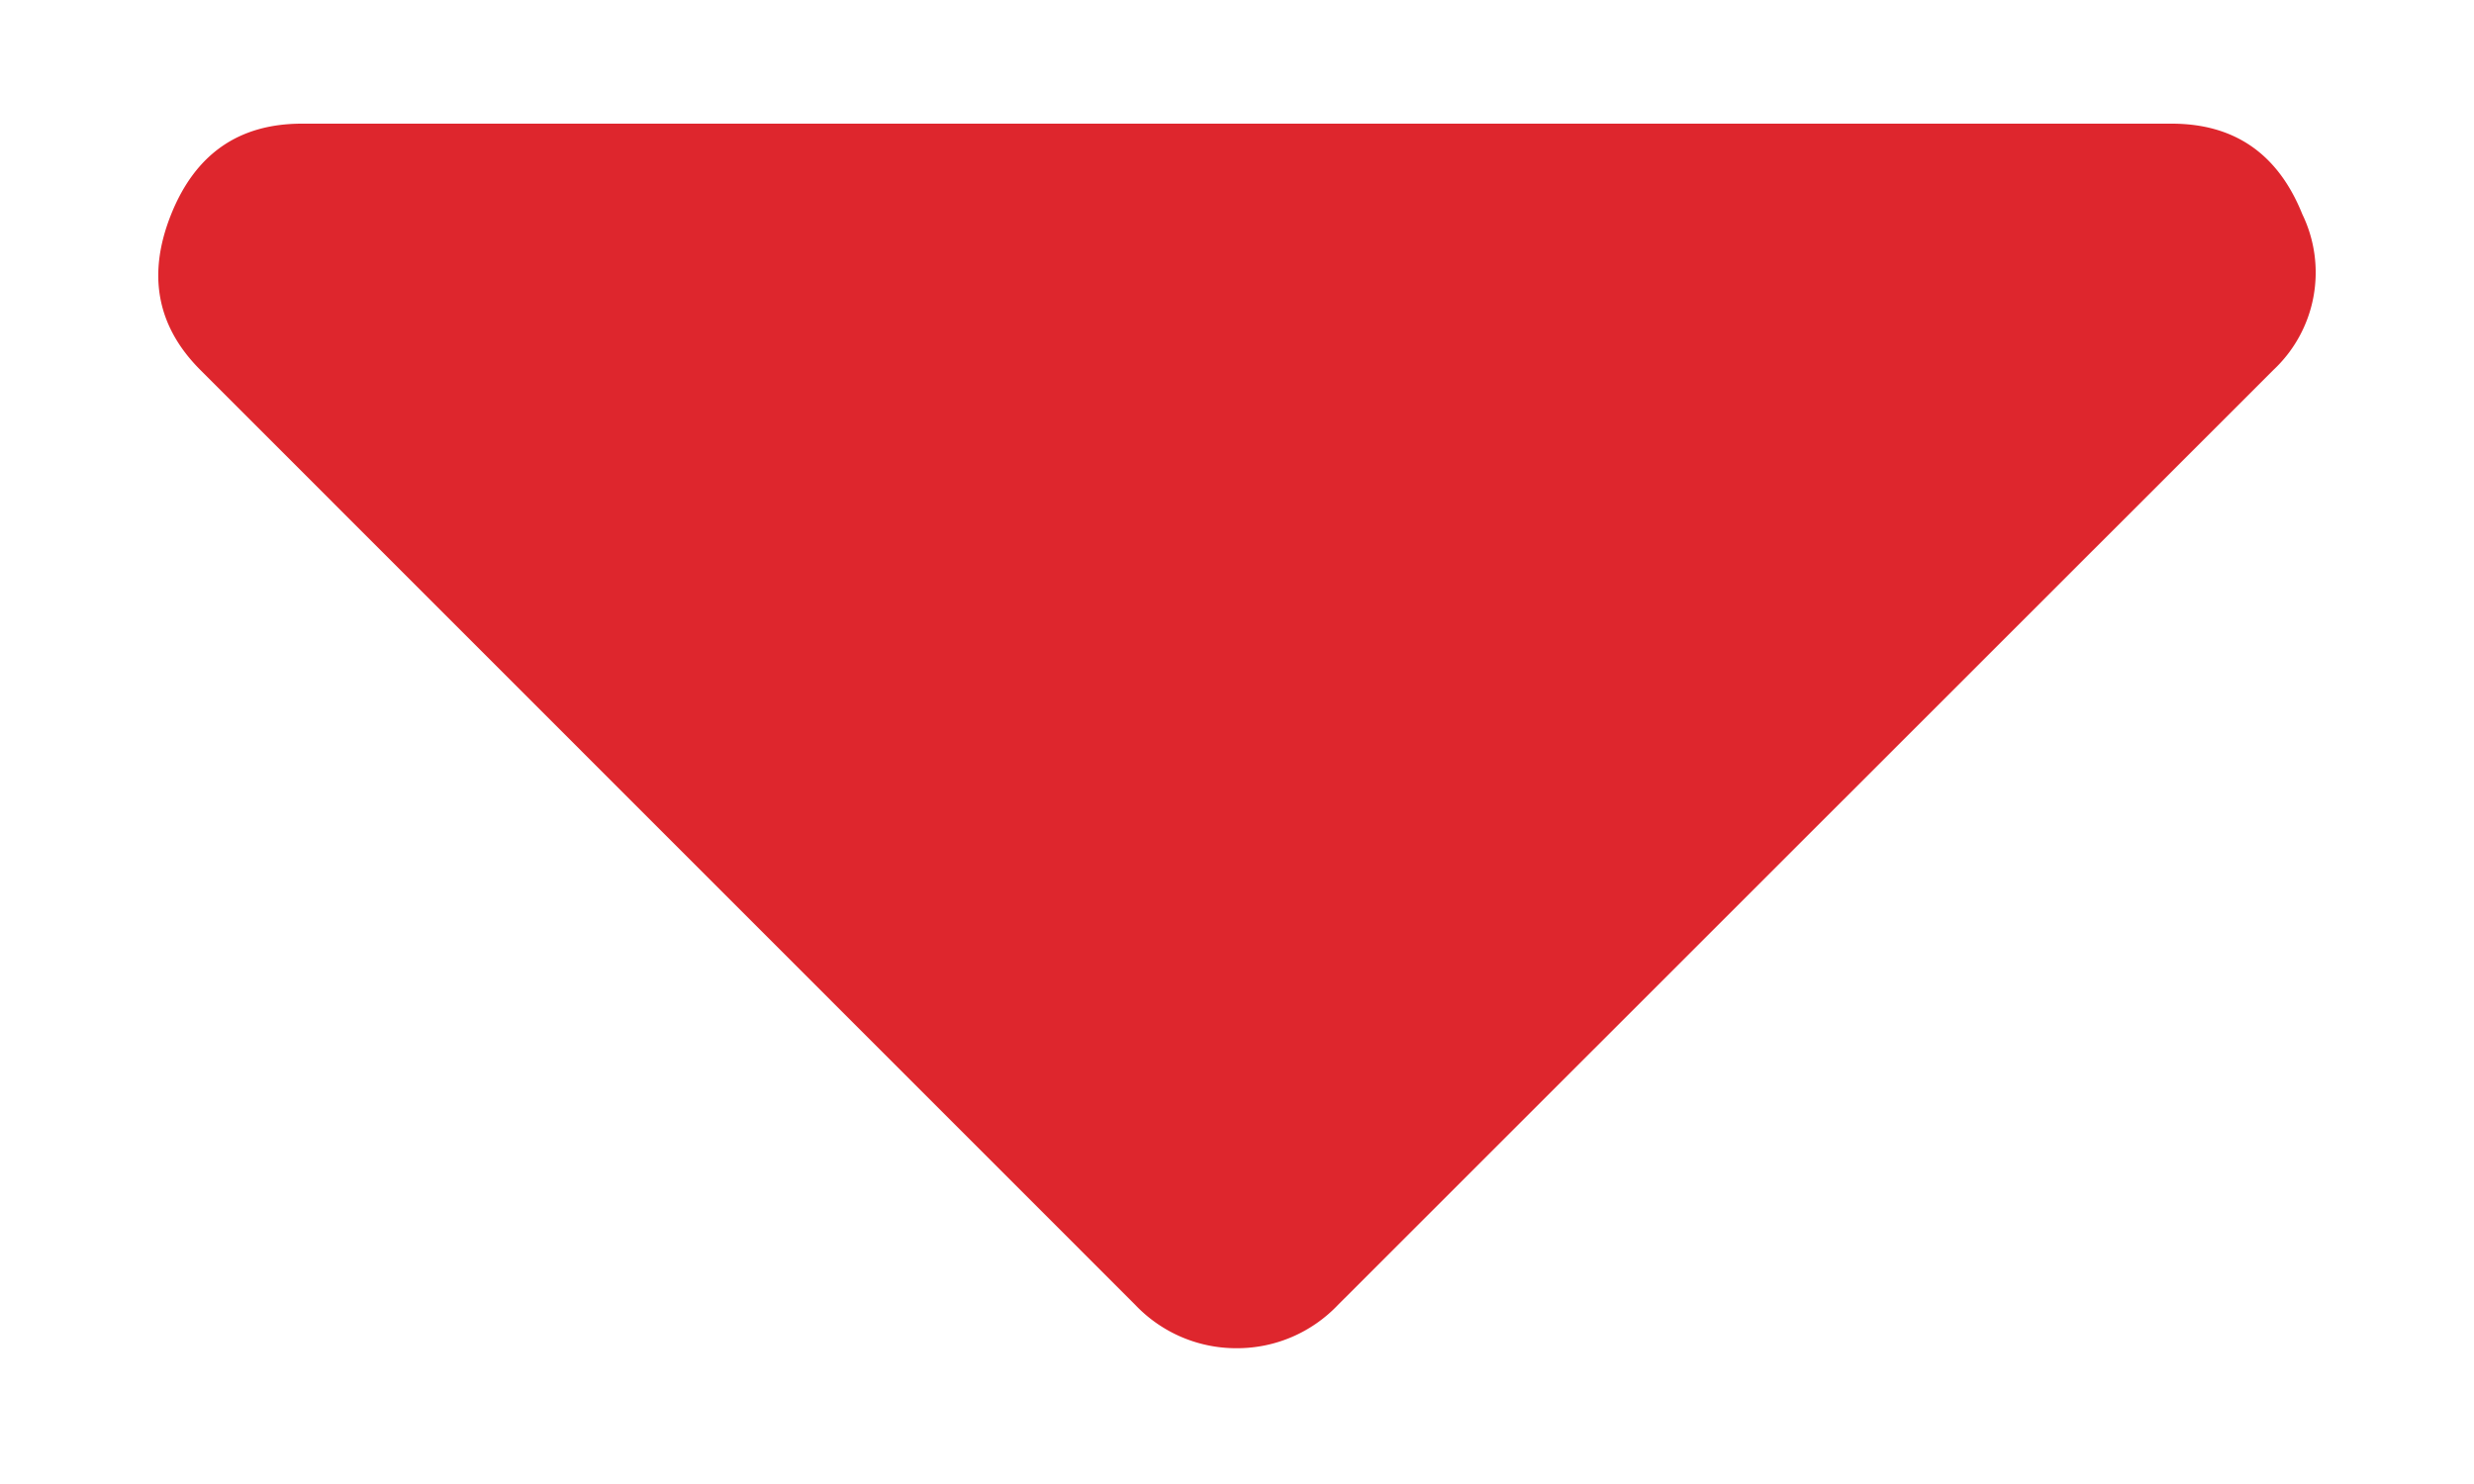 <svg xmlns="http://www.w3.org/2000/svg" width="10" height="6"><path fill="#de262d" d="M4.999 5.451a.562.562 0 0 0 .41-.176l3.78-3.779a.54.54 0 0 0 .117-.63C9.208.622 9.032.5 8.778.5H1.22C.966.5.79.622.692.866s-.058.454.118.63l3.779 3.78a.562.562 0 0 0 .41.175z"/></svg>